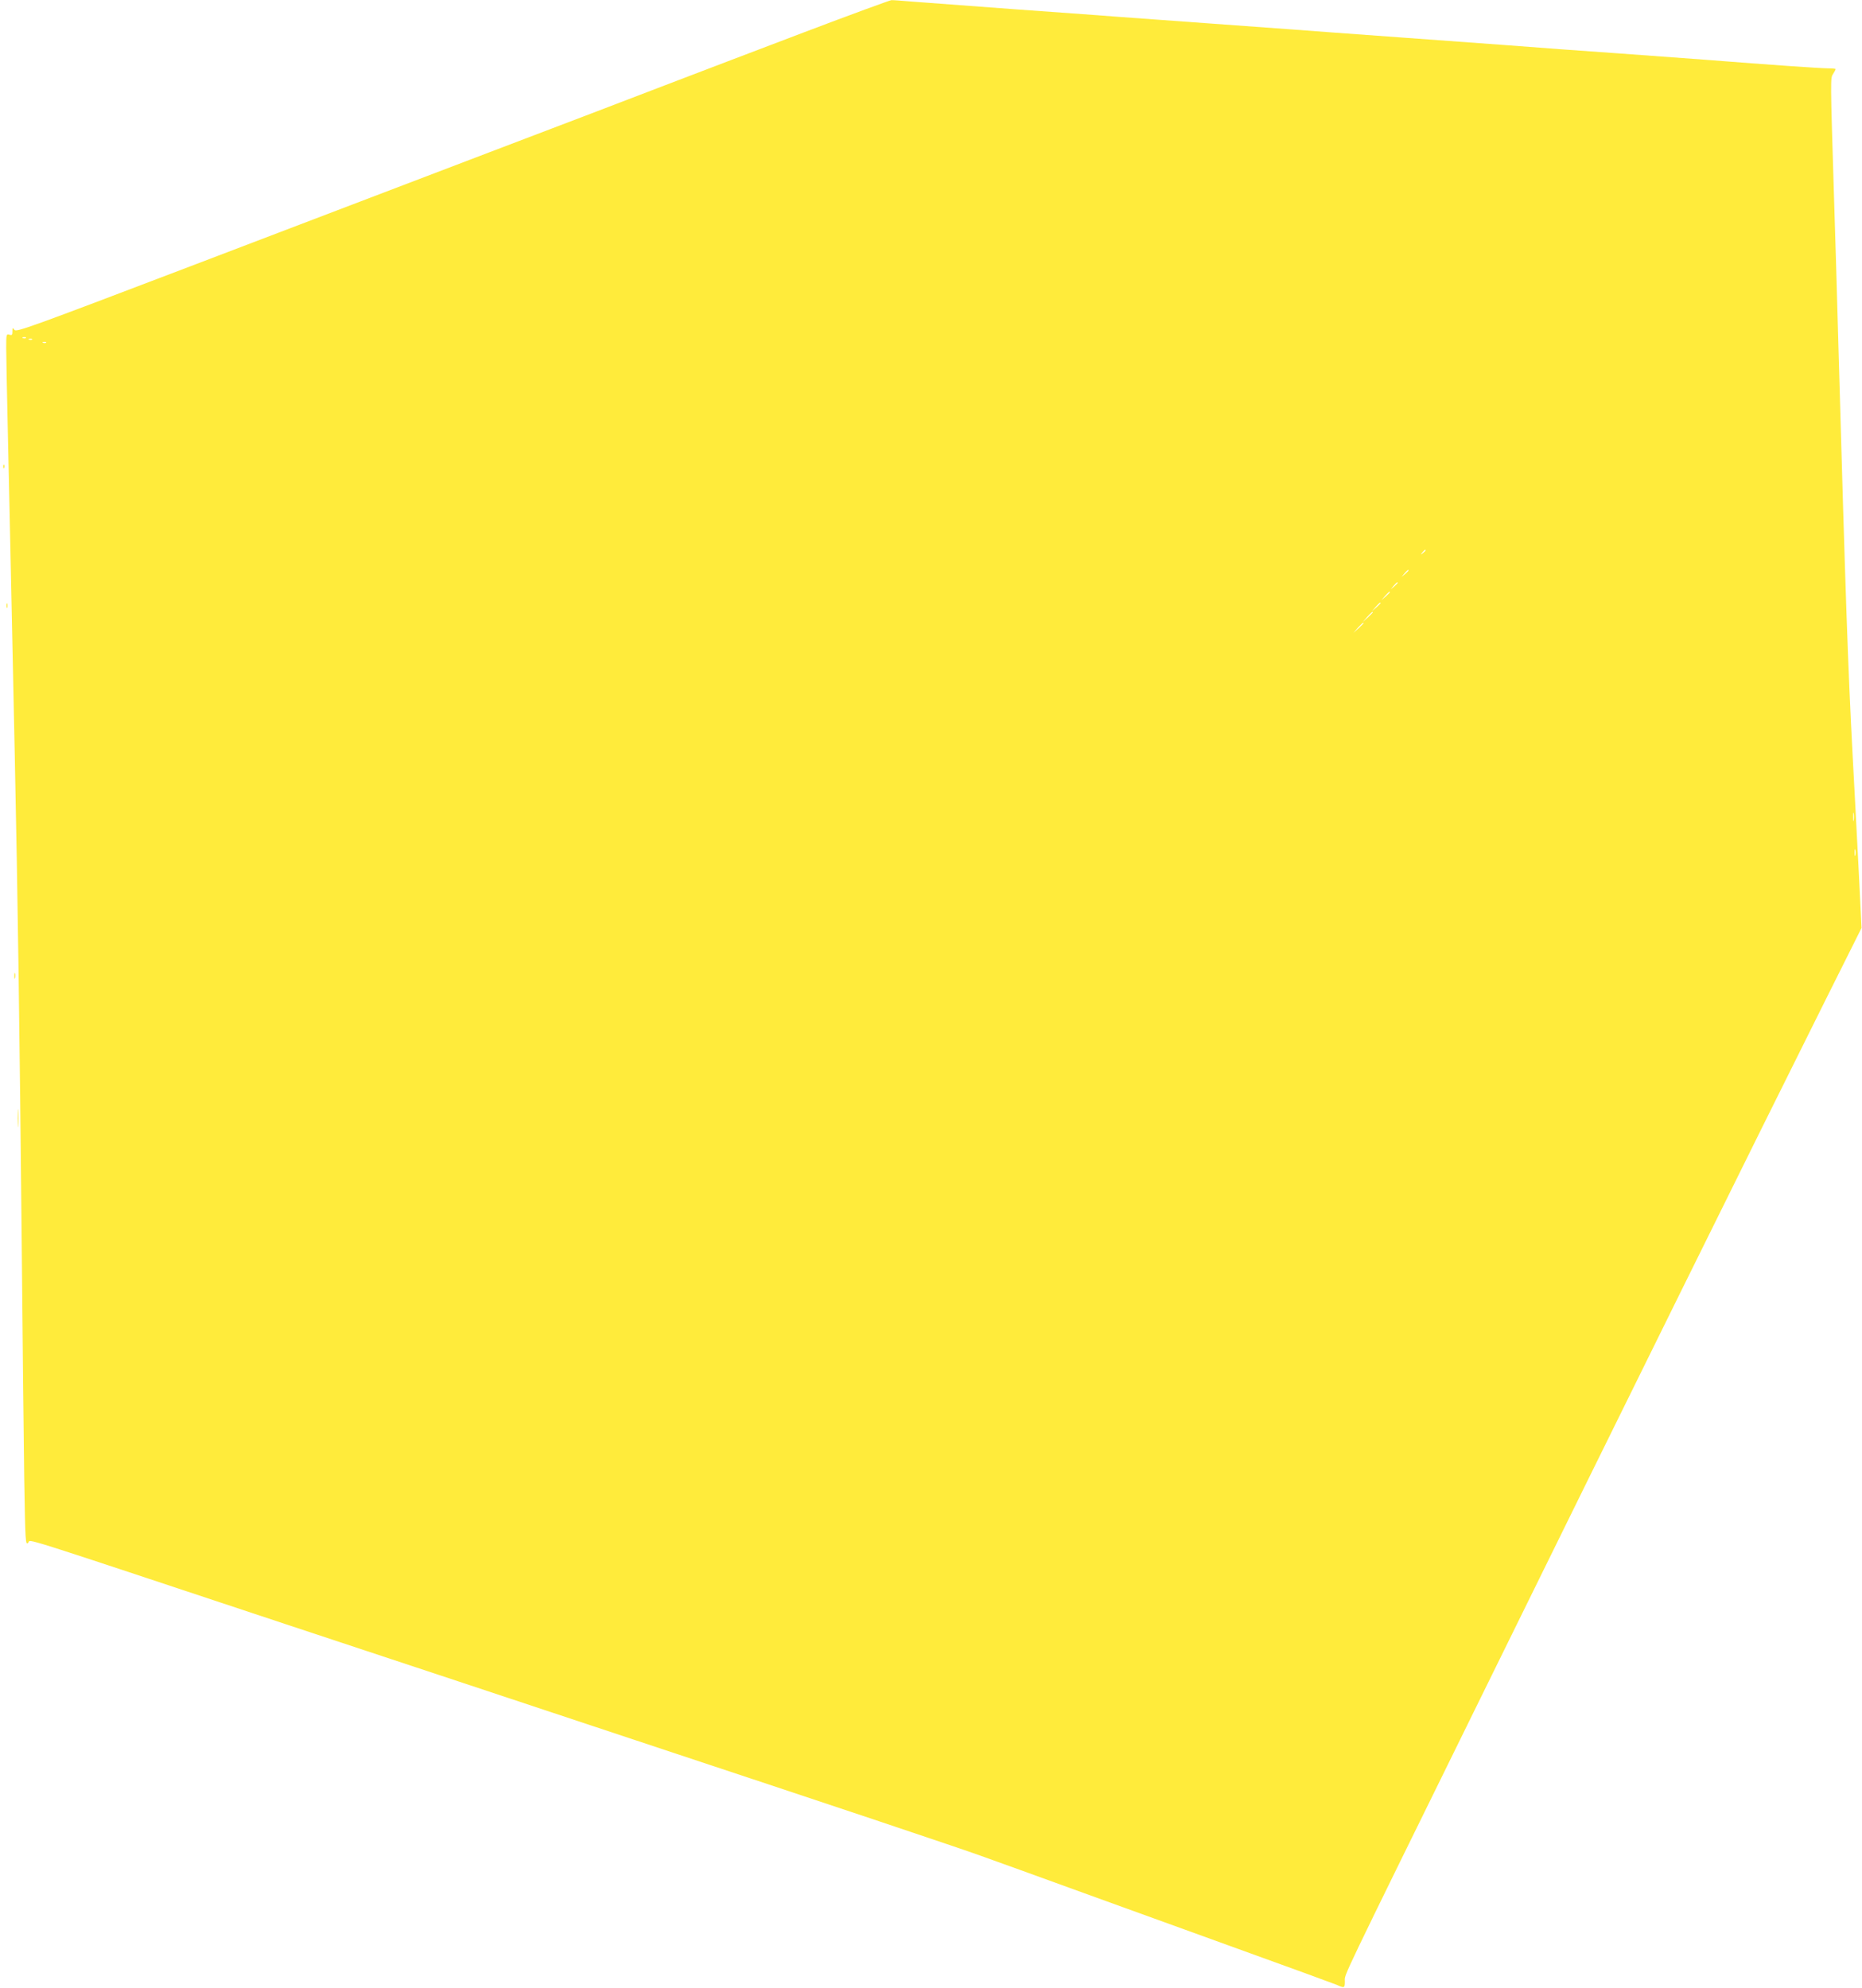 <?xml version="1.0" standalone="no"?>
<!DOCTYPE svg PUBLIC "-//W3C//DTD SVG 20010904//EN"
 "http://www.w3.org/TR/2001/REC-SVG-20010904/DTD/svg10.dtd">
<svg version="1.0" xmlns="http://www.w3.org/2000/svg"
 width="1199pt" height="1280pt" viewBox="0 0 1199 1280"
 preserveAspectRatio="xMidYMid meet">
<g transform="translate(0,1280) scale(0.1,-0.1)"
fill="#ffeb3b" stroke="none">
<path d="M5175 12591 c-302 -115 -703 -267 -890 -339 -187 -72 -700 -268
-1140 -435 -440 -168 -1304 -497 -1920 -732 -1037 -395 -1120 -425 -1132 -409
-12 16 -13 15 -13 -10 0 -23 -3 -26 -20 -21 -19 6 -20 2 -20 -87 0 -51 5 -284
10 -518 5 -234 14 -645 20 -915 6 -269 17 -803 25 -1185 19 -886 32 -1819 45
-3160 5 -586 13 -1260 16 -1498 7 -421 8 -433 26 -415 21 21 -128 68 1658
-525 481 -159 1636 -542 2565 -851 930 -308 1790 -596 1910 -640 121 -43 378
-136 570 -206 193 -70 654 -237 1025 -371 371 -134 684 -248 695 -253 53 -24
55 -23 55 23 0 49 -47 -50 873 1821 946 1924 1766 3583 2224 4500 l230 460
-18 365 c-10 201 -28 534 -39 740 -30 567 -46 1023 -90 2580 -11 388 -24 845
-30 1015 -24 778 -24 772 -6 799 9 14 16 28 16 31 0 3 -22 5 -49 5 -46 0 -368
22 -786 55 -104 8 -350 26 -545 40 -343 24 -461 33 -750 55 -74 5 -382 28
-685 50 -302 22 -608 44 -680 50 -71 5 -319 23 -550 40 -231 17 -478 35 -550
40 -71 6 -380 28 -685 50 -305 23 -607 45 -670 50 -63 5 -122 10 -130 9 -8 0
-262 -93 -565 -208z m-5008 -1967 c-3 -3 -12 -4 -19 -1 -8 3 -5 6 6 6 11 1 17
-2 13 -5z m40 -10 c-3 -3 -12 -4 -19 -1 -8 3 -5 6 6 6 11 1 17 -2 13 -5z m90
-20 c-3 -3 -12 -4 -19 -1 -8 3 -5 6 6 6 11 1 17 -2 13 -5z m8883 -1338 c0 -2
-8 -10 -17 -17 -16 -13 -17 -12 -4 4 13 16 21 21 21 13z m-110 -129 c0 -2 -10
-12 -22 -23 l-23 -19 19 23 c18 21 26 27 26 19z m-70 -80 c0 -2 -10 -12 -22
-23 l-23 -19 19 23 c18 21 26 27 26 19z m-50 -60 c0 -2 -12 -14 -27 -28 l-28
-24 24 28 c23 25 31 32 31 24z m-60 -70 c0 -2 -12 -14 -27 -28 l-28 -24 24 28
c23 25 31 32 31 24z m-50 -60 c0 -2 -15 -16 -32 -33 l-33 -29 29 33 c28 30 36
37 36 29z m-60 -70 c0 -2 -15 -16 -32 -33 l-33 -29 29 33 c28 30 36 37 36 29z
m3157 -1269 c-2 -13 -4 -3 -4 22 0 25 2 35 4 23 2 -13 2 -33 0 -45z m10 -225
c-3 -10 -5 -2 -5 17 0 19 2 27 5 18 2 -10 2 -26 0 -35z"/>
<path d="M21 9794 c0 -11 3 -14 6 -6 3 7 2 16 -1 19 -3 4 -6 -2 -5 -13z"/>
<path d="M42 8900 c0 -14 2 -19 5 -12 2 6 2 18 0 25 -3 6 -5 1 -5 -13z"/>
<path d="M92 6515 c0 -16 2 -22 5 -12 2 9 2 23 0 30 -3 6 -5 -1 -5 -18z"/>
<path d="M114 5600 c0 -52 1 -74 3 -47 2 26 2 68 0 95 -2 26 -3 4 -3 -48z"/>
</g>
</svg>
